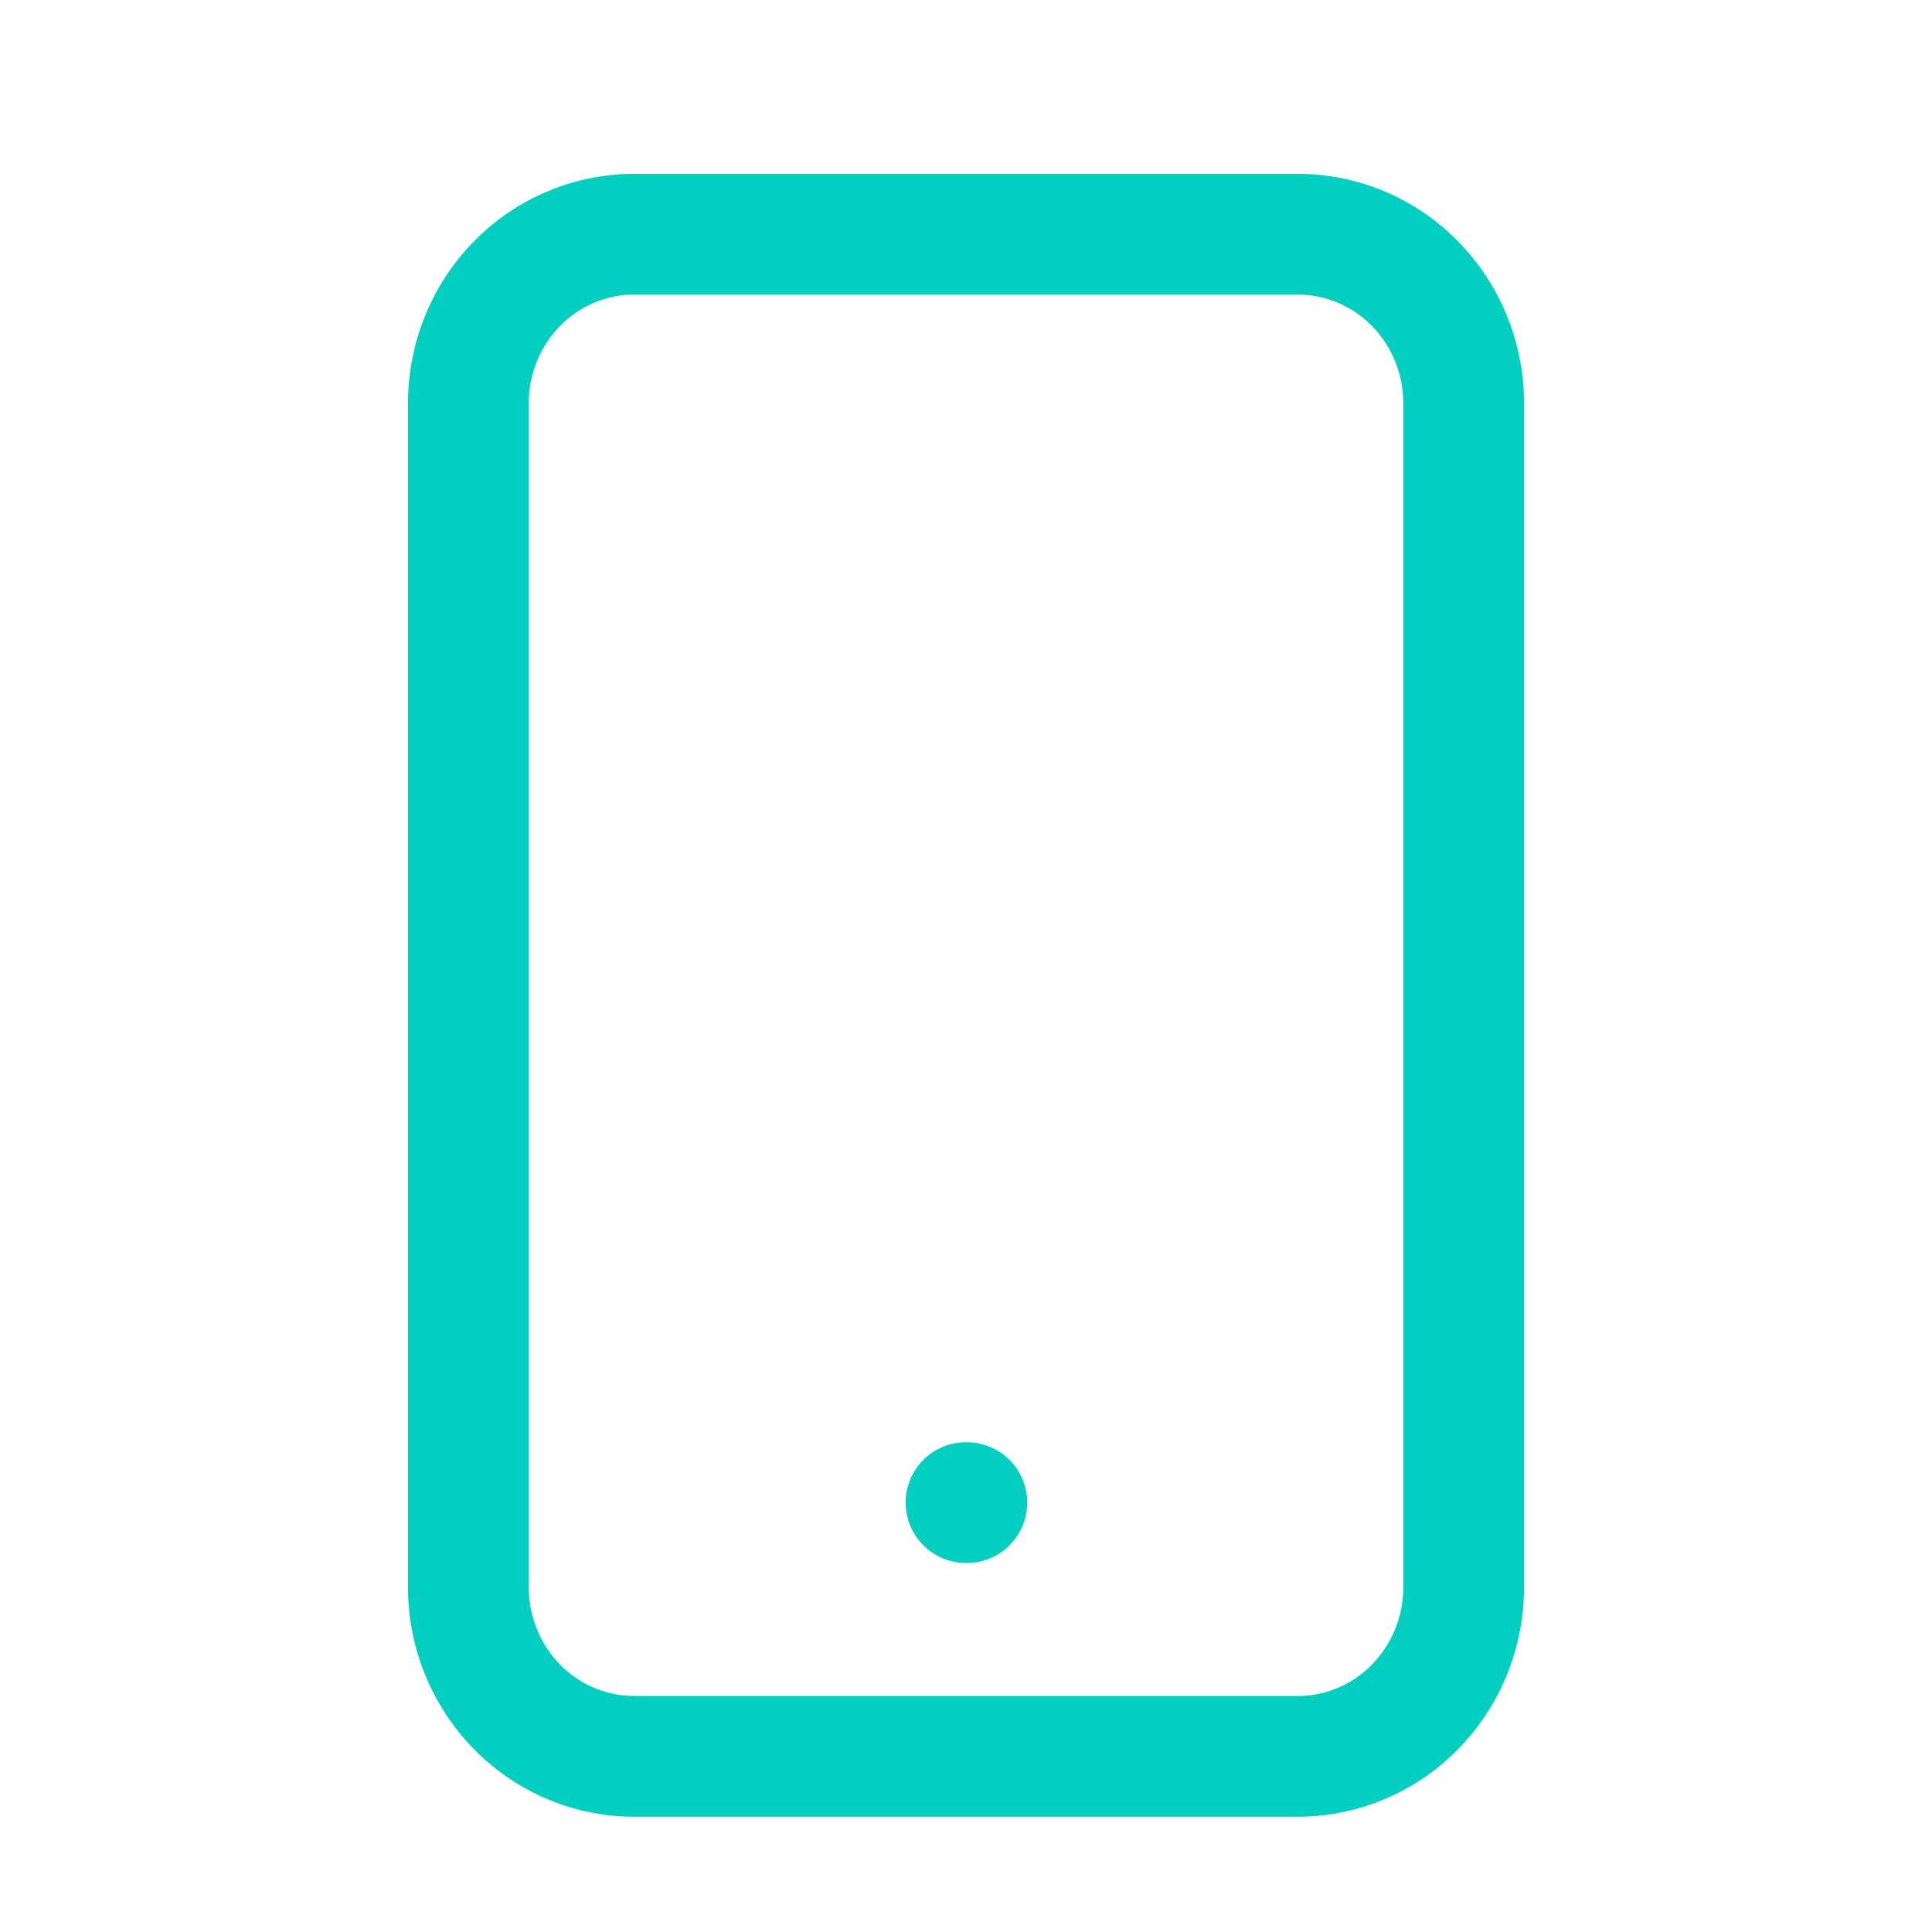 <svg width="48" height="48" viewBox="0 0 48 48" fill="none" xmlns="http://www.w3.org/2000/svg"><path fill-rule="evenodd" clip-rule="evenodd" d="M11.773 5.999a5.581 5.581 0 0 1 3.985-1.68h16.485c1.5 0 2.933.607 3.985 1.68a5.744 5.744 0 0 1 1.636 4.021v29.414c0 1.503-.585 2.95-1.636 4.022a5.582 5.582 0 0 1-3.985 1.68H15.758c-1.5 0-2.933-.608-3.985-1.68a5.744 5.744 0 0 1-1.636-4.022V10.02c0-1.503.585-2.95 1.636-4.021zm0 0l1.07 1.05-1.07-1.05zm3.985 1.32c-.686 0-1.35.277-1.843.78a2.744 2.744 0 0 0-.778 1.921v29.414c0 .726.283 1.417.778 1.921l-1.071 1.05 1.07-1.05a2.582 2.582 0 0 0 1.844.781h16.485c.685 0 1.35-.277 1.843-.78a2.744 2.744 0 0 0 .778-1.922V10.02c0-.726-.283-1.416-.778-1.92l1.067-1.047L34.086 8.1a2.582 2.582 0 0 0-1.843-.78H15.758zM22.5 37.332a1.5 1.5 0 0 1 1.5-1.5h.021a1.5 1.5 0 0 1 0 3h-.02a1.5 1.5 0 0 1-1.5-1.5z" fill="#02CFC0"/></svg>
